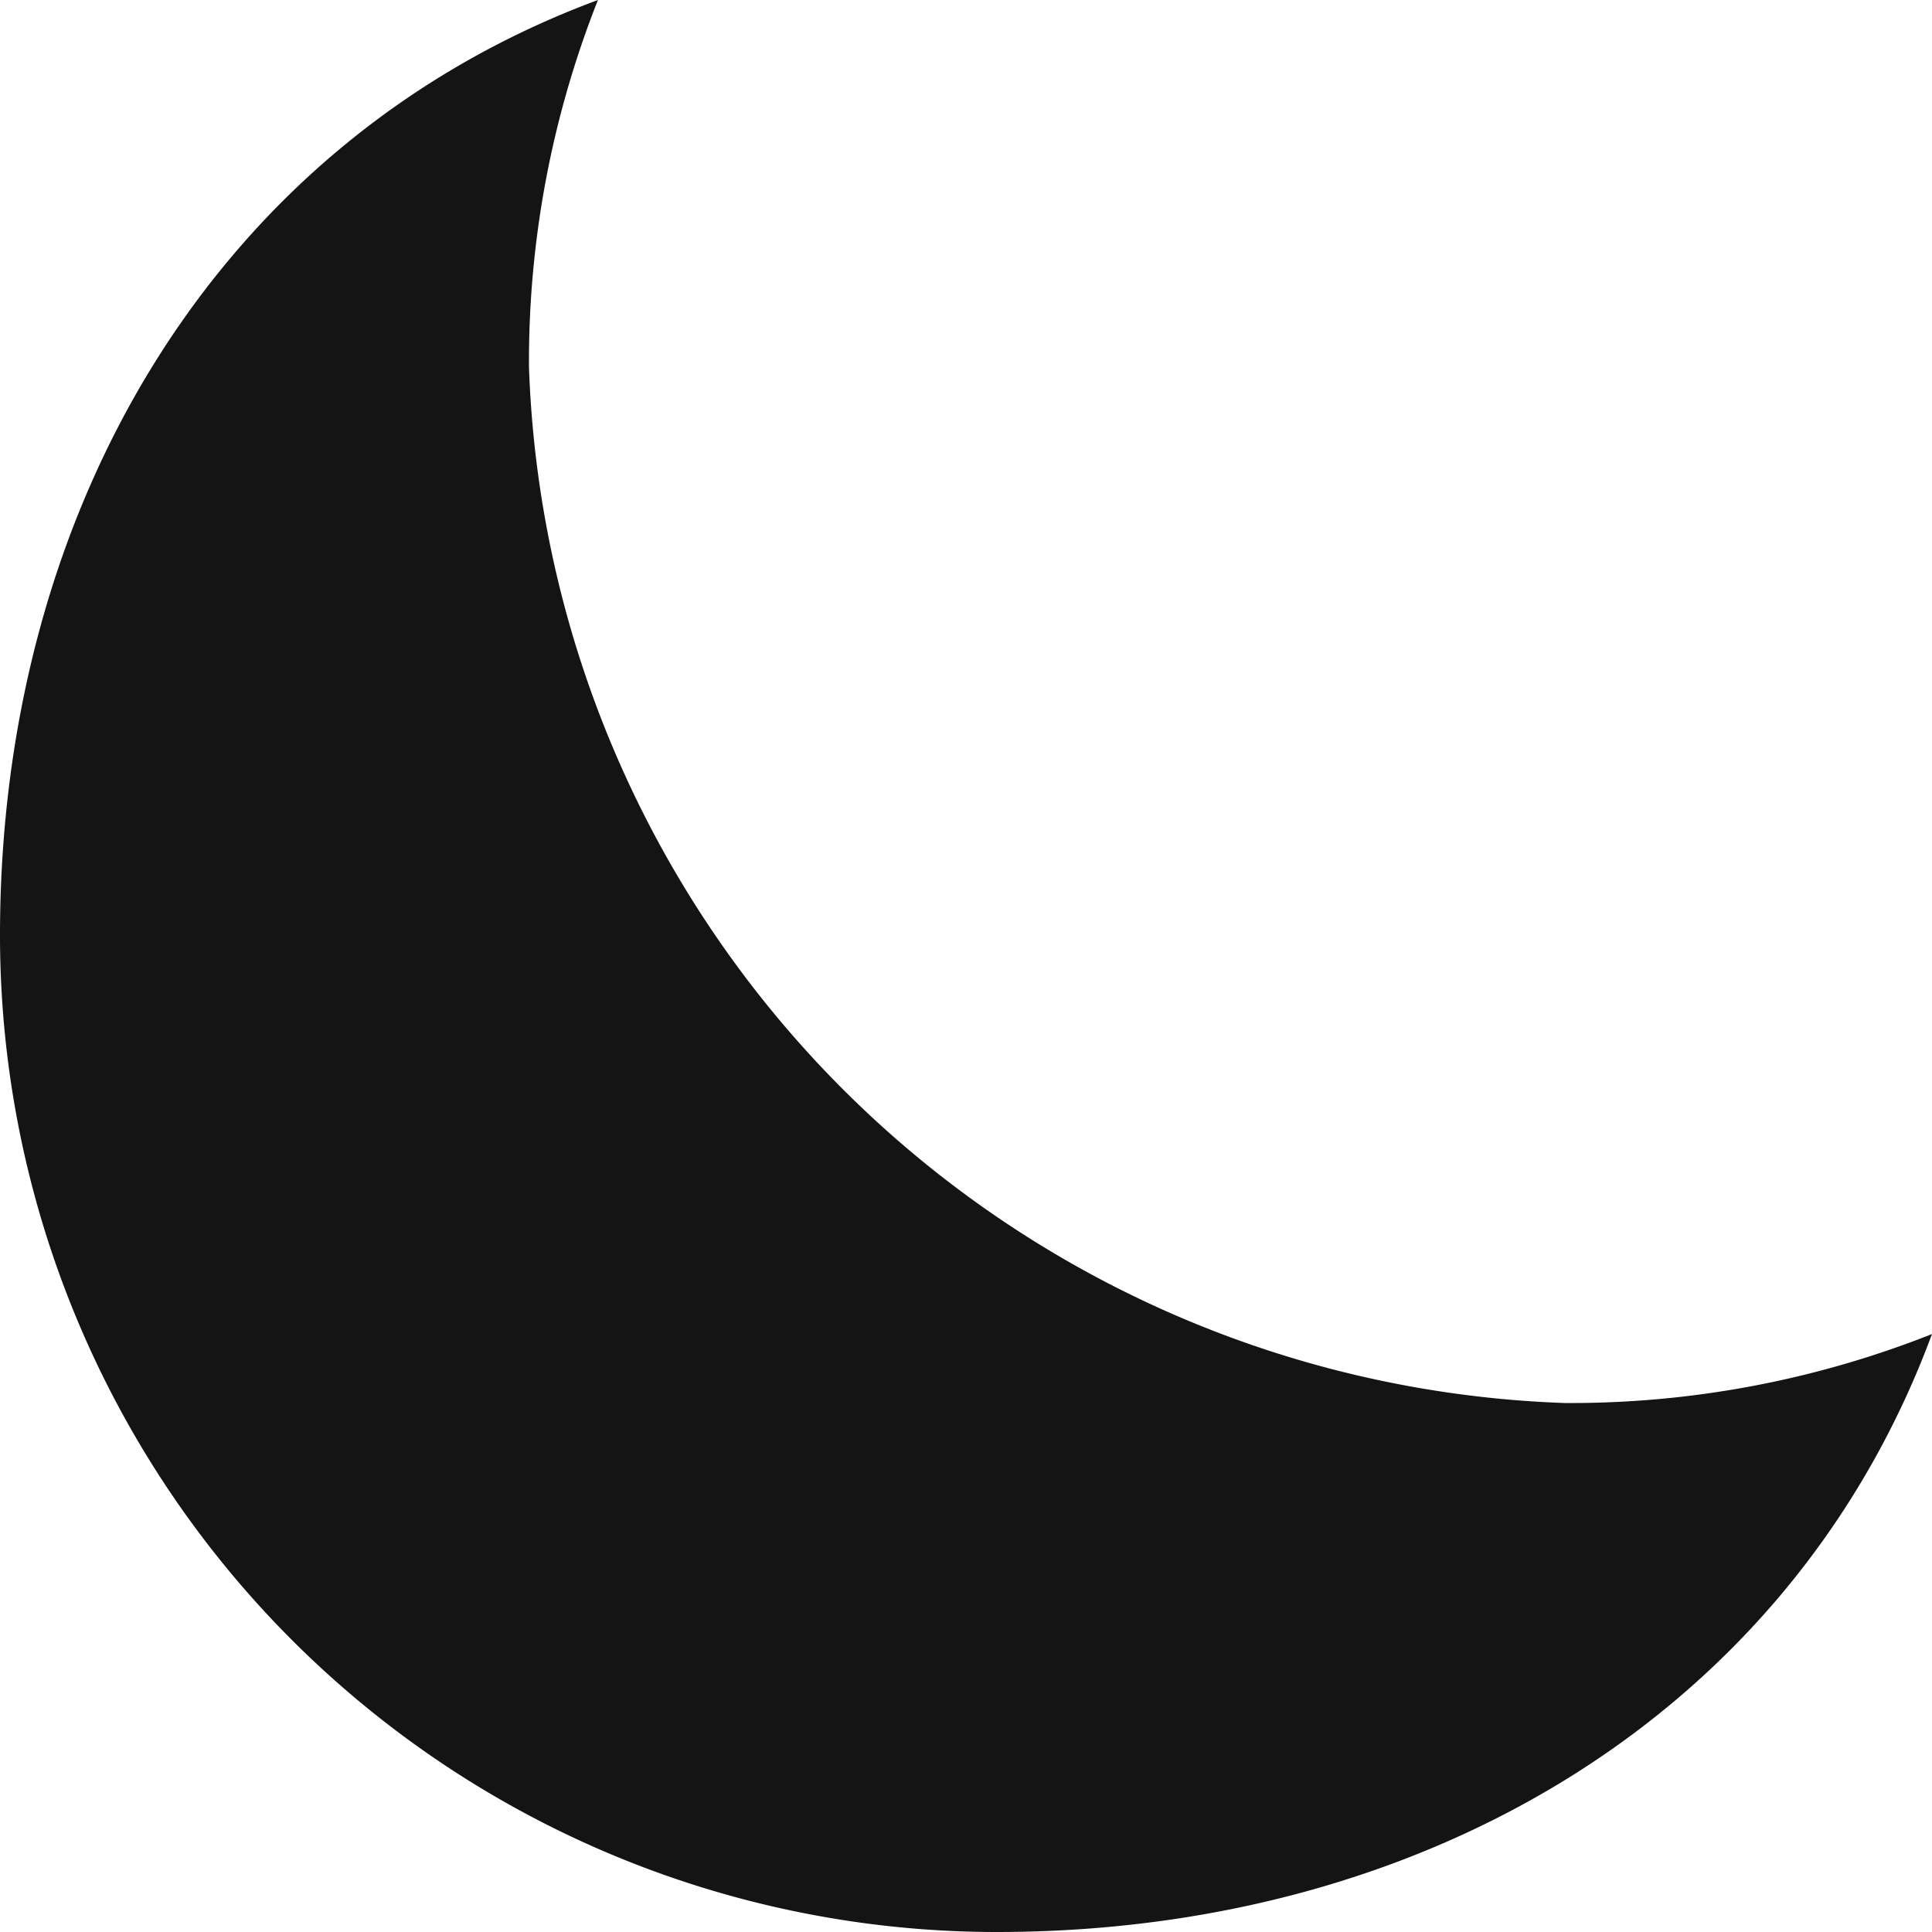 <svg xmlns="http://www.w3.org/2000/svg" width="20" height="20" viewBox="0 0 20 20">
  <path id="Path_259" data-name="Path 259" d="M14.19,8C10.259,9.457,8,13.243,8,17.681A10.319,10.319,0,0,0,18.319,28c4.438,0,8.224-2.259,9.681-6.19a10.154,10.154,0,0,1-3.8.714A11.115,11.115,0,0,1,13.476,11.8,10.154,10.154,0,0,1,14.19,8Z" transform="translate(-8 -8)" fill="#141414"/>
</svg>
